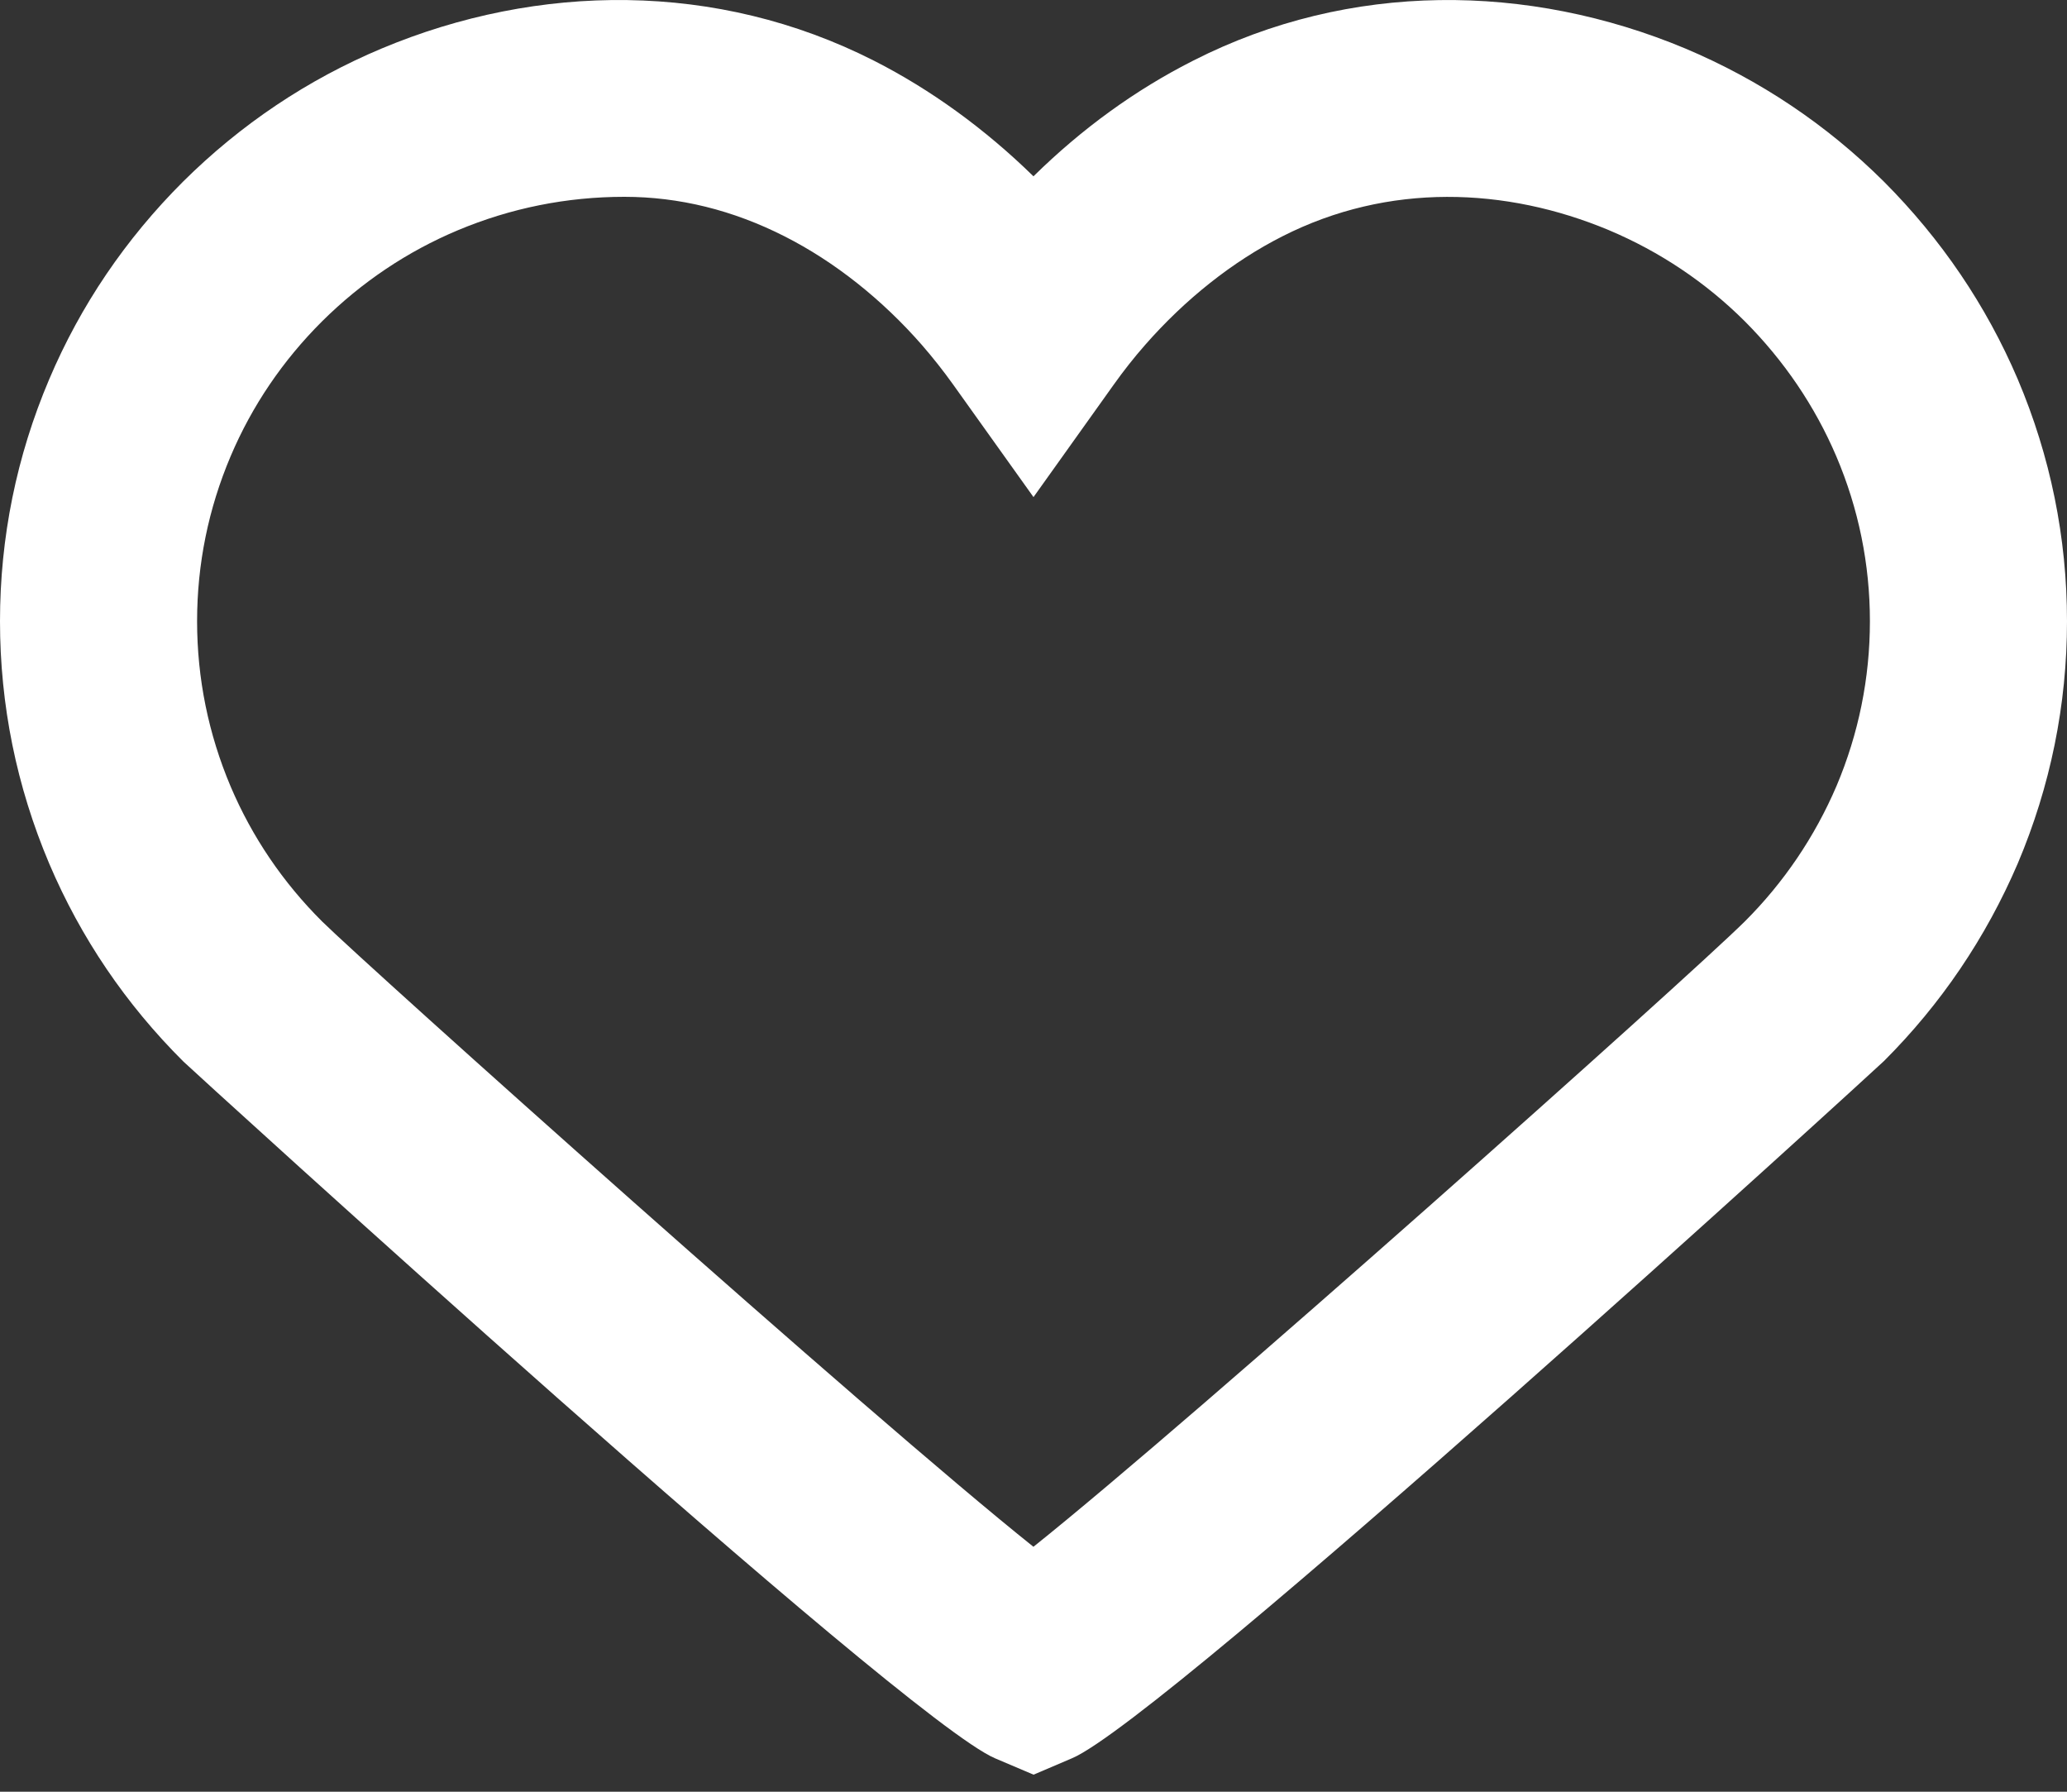 <?xml version="1.0" encoding="UTF-8"?>
<!-- Generator: Adobe Illustrator 16.0.4, SVG Export Plug-In . SVG Version: 6.00 Build 0)  -->
<svg xmlns="http://www.w3.org/2000/svg" xmlns:xlink="http://www.w3.org/1999/xlink" version="1.1" id="Ebene_1" x="0px" y="0px" width="60px" height="52px" viewBox="0 0 60 52" xml:space="preserve">
<rect x="0" y="0" width="60" height="52" fill="#333333" stroke="none"/>
<g>
	<path fill="#FFFFFF" d="M30.002,51.505l-1.118-0.475C26.215,49.899,5.506,30.988,5.323,30.808   c-1.672-1.664-2.979-3.592-3.894-5.743C0.48,22.822,0,20.458,0,18.03s0.48-4.791,1.428-7.022c0.908-2.141,2.215-4.069,3.884-5.735   C6.99,3.608,8.928,2.31,11.078,1.408c4.537-1.902,9.73-1.964,14.288,0.352c1.65,0.837,3.23,1.984,4.633,3.357   c1.406-1.384,2.961-2.51,4.64-3.359c4.551-2.314,9.733-2.25,14.278-0.352c2.17,0.915,4.107,2.214,5.767,3.864   c1.665,1.668,2.971,3.594,3.884,5.73C59.519,13.241,60,15.605,60,18.03c0,2.424-0.481,4.789-1.429,7.029   c-0.927,2.159-2.231,4.084-3.884,5.735c-0.192,0.19-20.848,19.077-23.567,20.234L30.002,51.505z M18.123,5.712   c-1.672,0-3.297,0.327-4.832,0.97c-1.47,0.617-2.797,1.508-3.944,2.646c-1.14,1.136-2.034,2.455-2.652,3.912   c-0.646,1.522-0.974,3.133-0.974,4.789c0,1.657,0.328,3.271,0.975,4.8c0.622,1.462,1.517,2.782,2.654,3.914   c1.298,1.28,15.875,14.339,20.648,18.148c4.688-3.744,18.934-16.451,20.656-18.155c1.125-1.125,2.022-2.447,2.654-3.921   c0.642-1.517,0.971-3.132,0.971-4.786c0-1.653-0.328-3.264-0.976-4.787c-0.622-1.457-1.519-2.779-2.661-3.923   c-1.13-1.124-2.458-2.014-3.941-2.64c-2.985-1.248-6.397-1.385-9.475,0.179c-1.445,0.731-2.825,1.825-3.996,3.164   c-0.314,0.358-0.619,0.745-0.903,1.144L30,14.427l-2.328-3.26c-0.285-0.399-0.591-0.786-0.908-1.151   c-1.162-1.33-2.542-2.423-3.986-3.155C21.277,6.098,19.713,5.712,18.123,5.712z"></path>
</g>
</svg>
